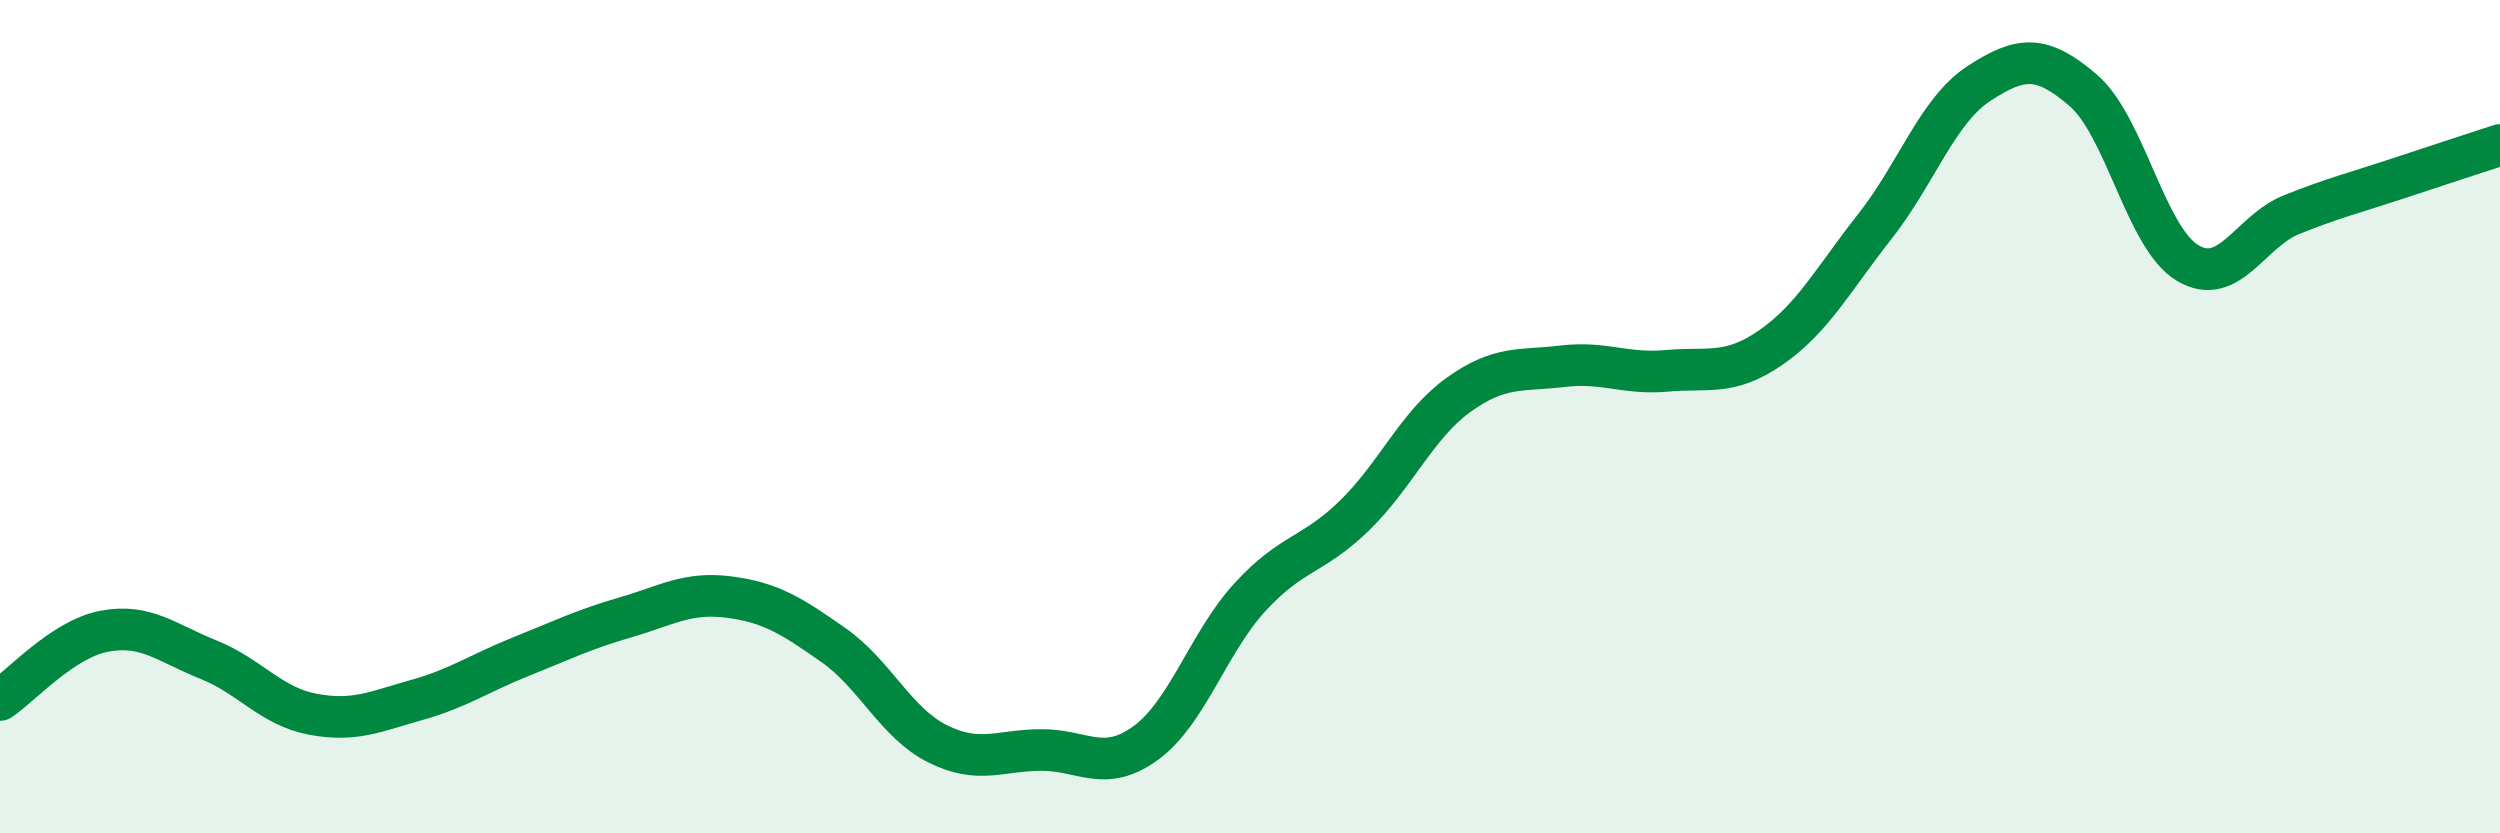 
    <svg width="60" height="20" viewBox="0 0 60 20" xmlns="http://www.w3.org/2000/svg">
      <path
        d="M 0,16.8 C 0.5,16.47 1.5,15.34 2.5,15.15 C 3.5,14.96 4,15.43 5,15.83 C 6,16.23 6.5,16.95 7.5,17.14 C 8.5,17.33 9,17.08 10,16.8 C 11,16.52 11.5,16.16 12.5,15.76 C 13.5,15.36 14,15.11 15,14.82 C 16,14.53 16.5,14.2 17.5,14.33 C 18.5,14.46 19,14.78 20,15.48 C 21,16.18 21.5,17.35 22.5,17.85 C 23.5,18.35 24,18 25,18 C 26,18 26.5,18.56 27.5,17.83 C 28.5,17.1 29,15.42 30,14.33 C 31,13.24 31.5,13.35 32.5,12.38 C 33.5,11.41 34,10.2 35,9.48 C 36,8.76 36.5,8.91 37.5,8.79 C 38.5,8.67 39,8.99 40,8.9 C 41,8.81 41.5,9.03 42.5,8.34 C 43.5,7.65 44,6.7 45,5.43 C 46,4.16 46.5,2.65 47.5,2 C 48.5,1.35 49,1.31 50,2.17 C 51,3.03 51.5,5.71 52.5,6.31 C 53.5,6.91 54,5.55 55,5.15 C 56,4.75 56.5,4.63 57.5,4.3 C 58.5,3.97 59.5,3.64 60,3.48L60 20L0 20Z"
        fill="#008740"
        opacity="0.1"
        stroke-linecap="round"
        stroke-linejoin="round"
      />
      <path
        d="M 0,16.8 C 0.5,16.47 1.5,15.34 2.5,15.15 C 3.5,14.96 4,15.43 5,15.83 C 6,16.23 6.5,16.95 7.5,17.14 C 8.5,17.33 9,17.08 10,16.8 C 11,16.52 11.5,16.16 12.5,15.76 C 13.5,15.36 14,15.11 15,14.82 C 16,14.53 16.5,14.2 17.5,14.33 C 18.5,14.46 19,14.78 20,15.48 C 21,16.18 21.5,17.35 22.5,17.85 C 23.5,18.35 24,18 25,18 C 26,18 26.5,18.56 27.5,17.83 C 28.5,17.1 29,15.42 30,14.33 C 31,13.24 31.5,13.35 32.5,12.38 C 33.5,11.41 34,10.2 35,9.48 C 36,8.76 36.5,8.91 37.5,8.79 C 38.5,8.67 39,8.99 40,8.9 C 41,8.81 41.5,9.03 42.5,8.34 C 43.5,7.65 44,6.7 45,5.43 C 46,4.16 46.5,2.65 47.5,2 C 48.5,1.35 49,1.31 50,2.17 C 51,3.03 51.5,5.71 52.5,6.31 C 53.5,6.91 54,5.55 55,5.15 C 56,4.75 56.5,4.63 57.5,4.3 C 58.5,3.97 59.5,3.64 60,3.48"
        stroke="#008740"
        stroke-width="1"
        fill="none"
        stroke-linecap="round"
        stroke-linejoin="round"
      />
    </svg>
  